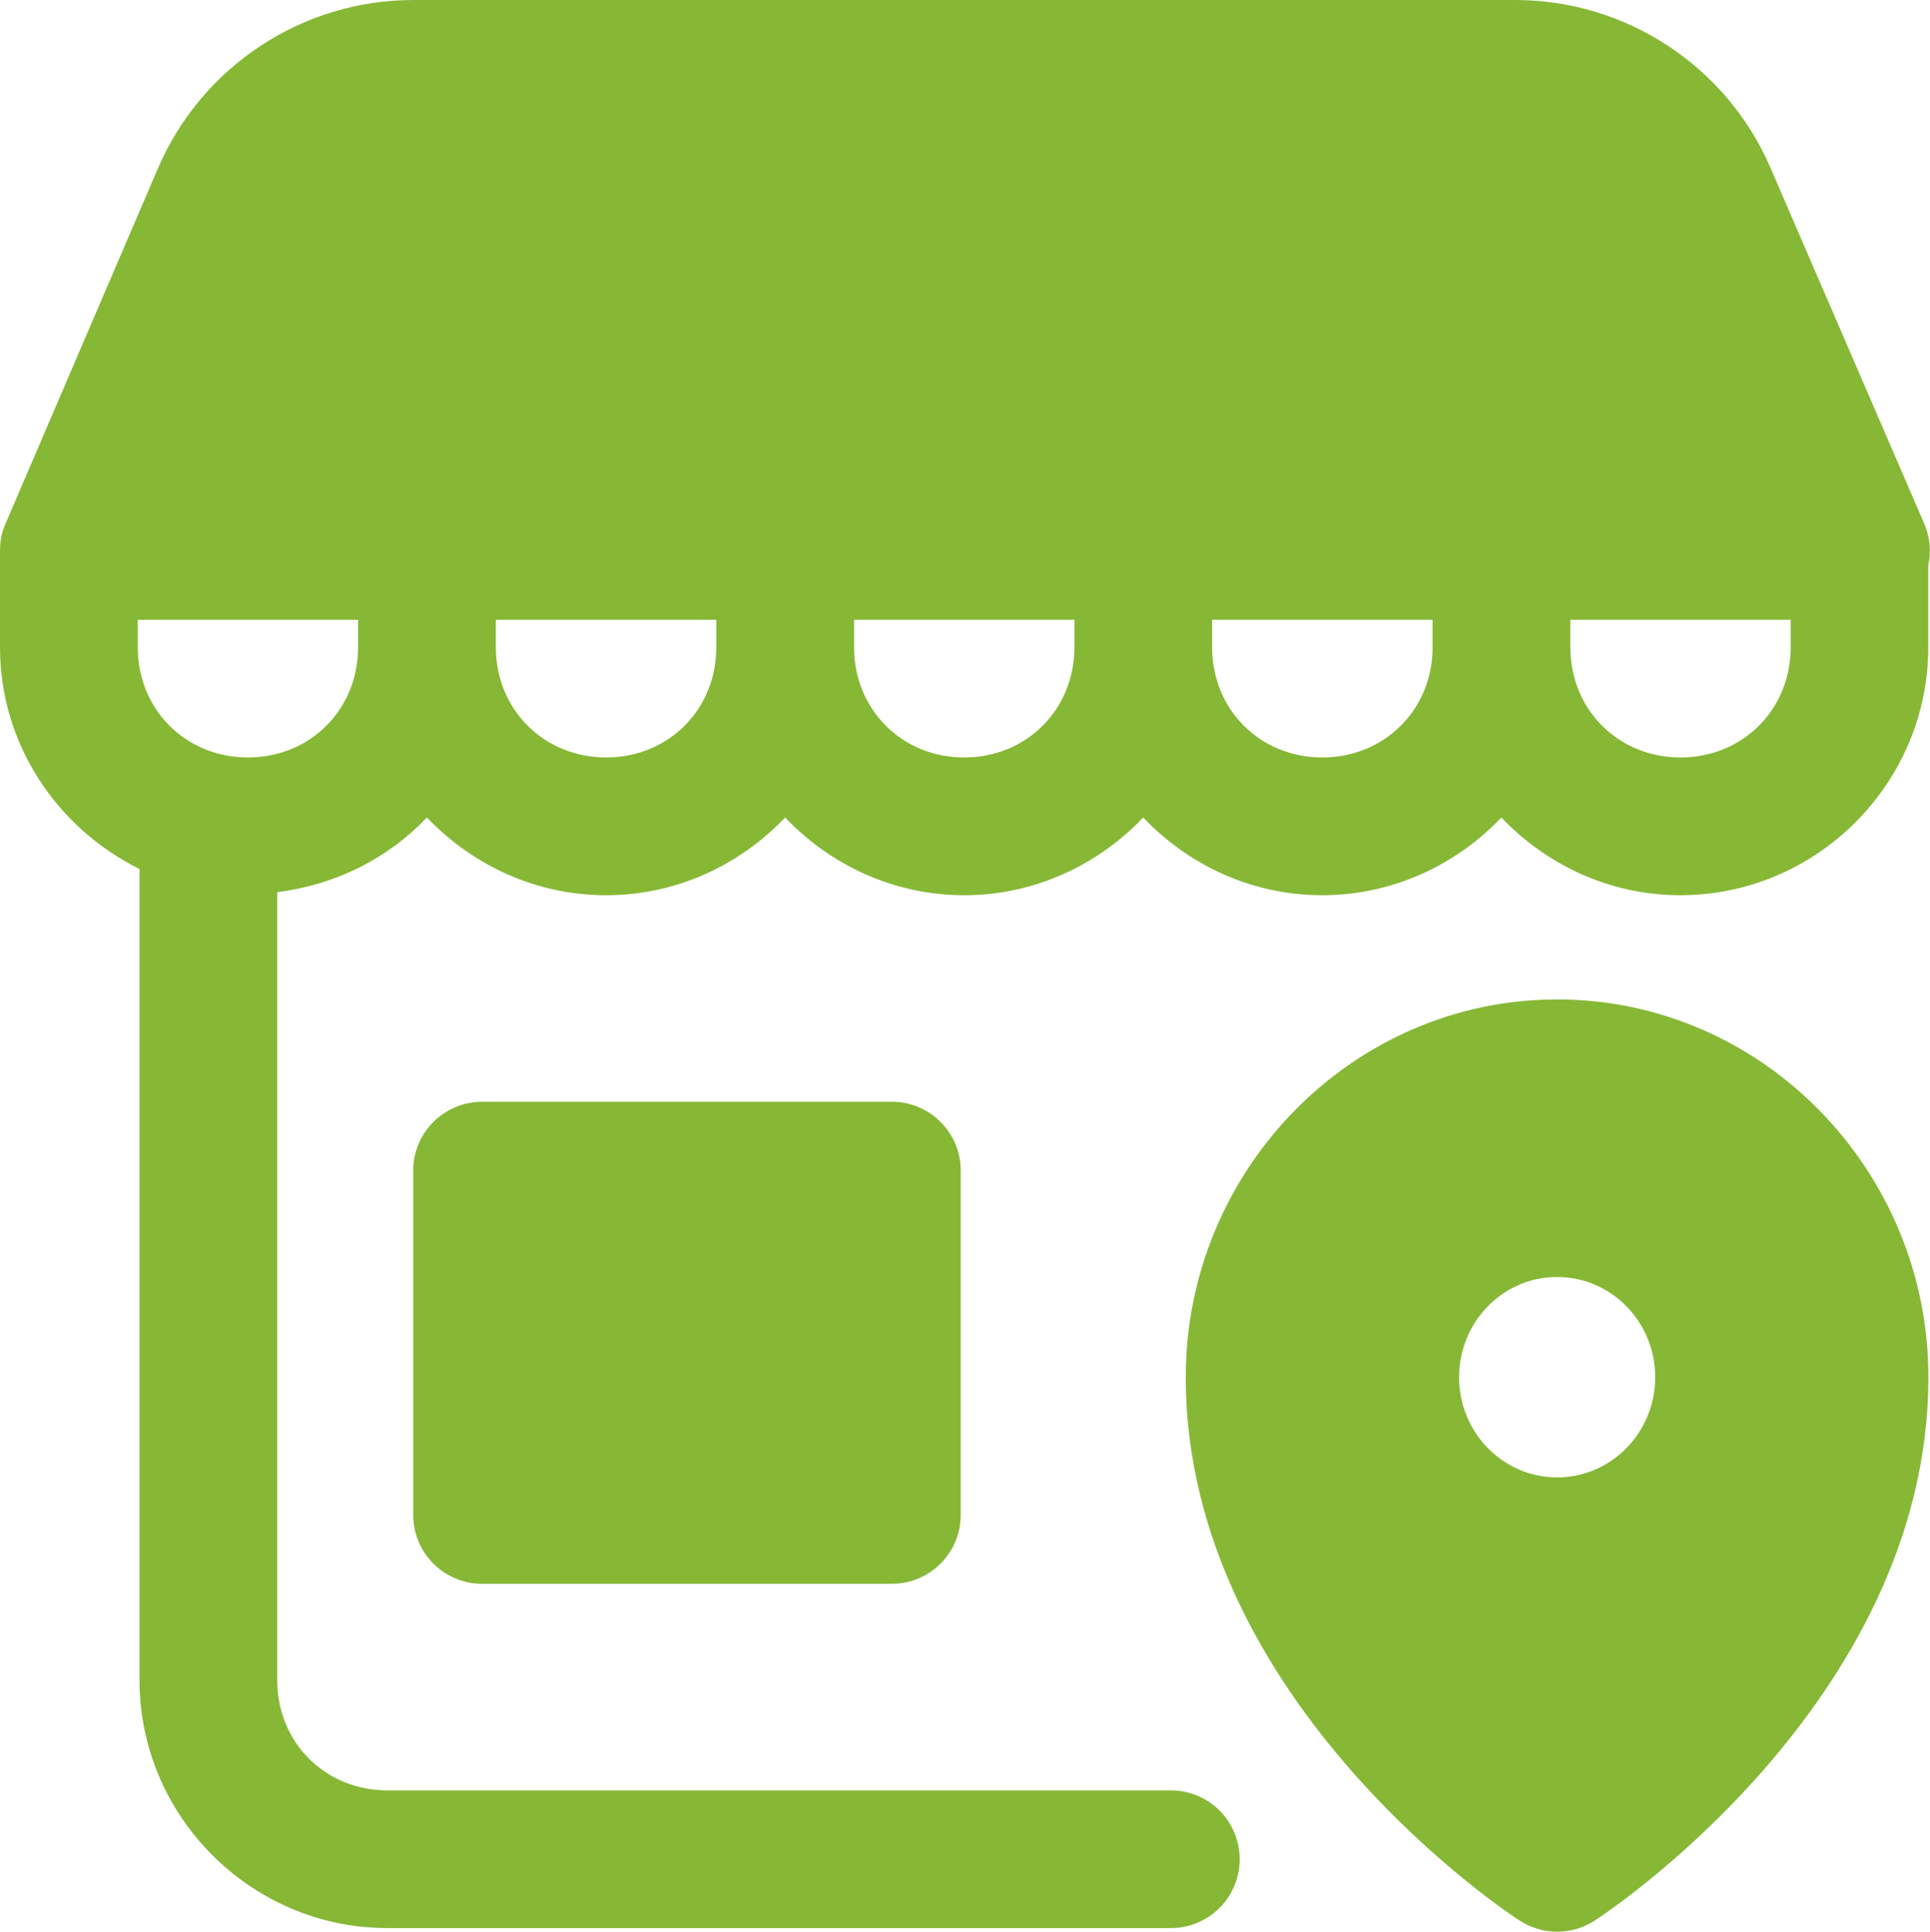 <?xml version="1.0" encoding="UTF-8"?><svg id="svg8" xmlns="http://www.w3.org/2000/svg" viewBox="0 0 448.37 448.84"><g id="g1331"><path id="rect1177" d="M96,0c-25.77,0-49.16,15.44-59.31,39.12L1.28,121.69c-1.1,2.51-1.28,4.45-1.28,6.56v22.16c0,22.58,13.33,42.08,32.41,51.5v188.5c0,31.63,25.96,57.59,57.59,57.59h182c8.84,0,16-7.16,16-16s-7.16-16-16-16H90c-14.46,0-25.59-11.13-25.59-25.59v-183.12c13.56-1.67,25.77-7.87,34.78-17.34,10.53,11.06,25.29,18.06,41.62,18.06s31.08-7.01,41.59-18.06c10.52,11.06,25.26,18.06,41.59,18.06s31.08-7.01,41.59-18.06c10.52,11.06,25.26,18.06,41.59,18.06s31.1-7.01,41.62-18.06c10.52,11.06,25.26,18.06,41.59,18.06,31.63,0,57.59-25.96,57.59-57.59v-19c.71-3.27.39-6.68-.94-9.75l-35.69-82.62C401.16,15.38,377.76,0,352,0H96ZM32,144h51.19v6.41c0,14.46-11.13,25.59-25.59,25.59s-25.59-11.13-25.59-25.59v-6.41ZM115.19,144h51.22v6.41c0,14.46-11.13,25.59-25.59,25.59s-25.62-11.15-25.62-25.59v-6.41ZM198.41,144h51.19v6.41c0,14.46-11.13,25.59-25.59,25.59s-25.59-11.13-25.59-25.59v-6.41ZM281.59,144h51.22v6.41c0,14.45-11.16,25.59-25.62,25.59s-25.59-11.13-25.59-25.59v-6.41ZM364.81,144h51.19v6.41c0,14.46-11.13,25.59-25.59,25.59s-25.59-11.13-25.59-25.59v-6.41Z" fill="#86b836" stroke-width="0"/><path id="path3743" d="M361.75,232.22c-47.64,0-86.28,39.67-86.28,87.78,0,76.2,77.22,126.03,77.22,126.03,5.46,3.75,12.67,3.75,18.12,0,0,0,77.19-49.83,77.19-126.03,0-48.11-38.61-87.78-86.25-87.78ZM361.09,296.72c.22,0,.44,0,.66,0,12.58,0,22.78,10.42,22.78,23.28h0c0,12.86-10.2,23.28-22.78,23.28h0c-12.58,0-22.78-10.42-22.78-23.28h0c0-12.6,9.8-22.92,22.12-23.28h0Z" fill="#86b836" stroke-width="0"/><path id="path3749" d="M112,256c-8.84,0-16,7.16-16,16v80c0,8.84,7.16,16,16,16h95.19c8.84,0,16-7.16,16-16v-80c0-8.84-7.16-16-16-16h-95.19Z" fill="#86b836" stroke-width="0"/></g></svg>